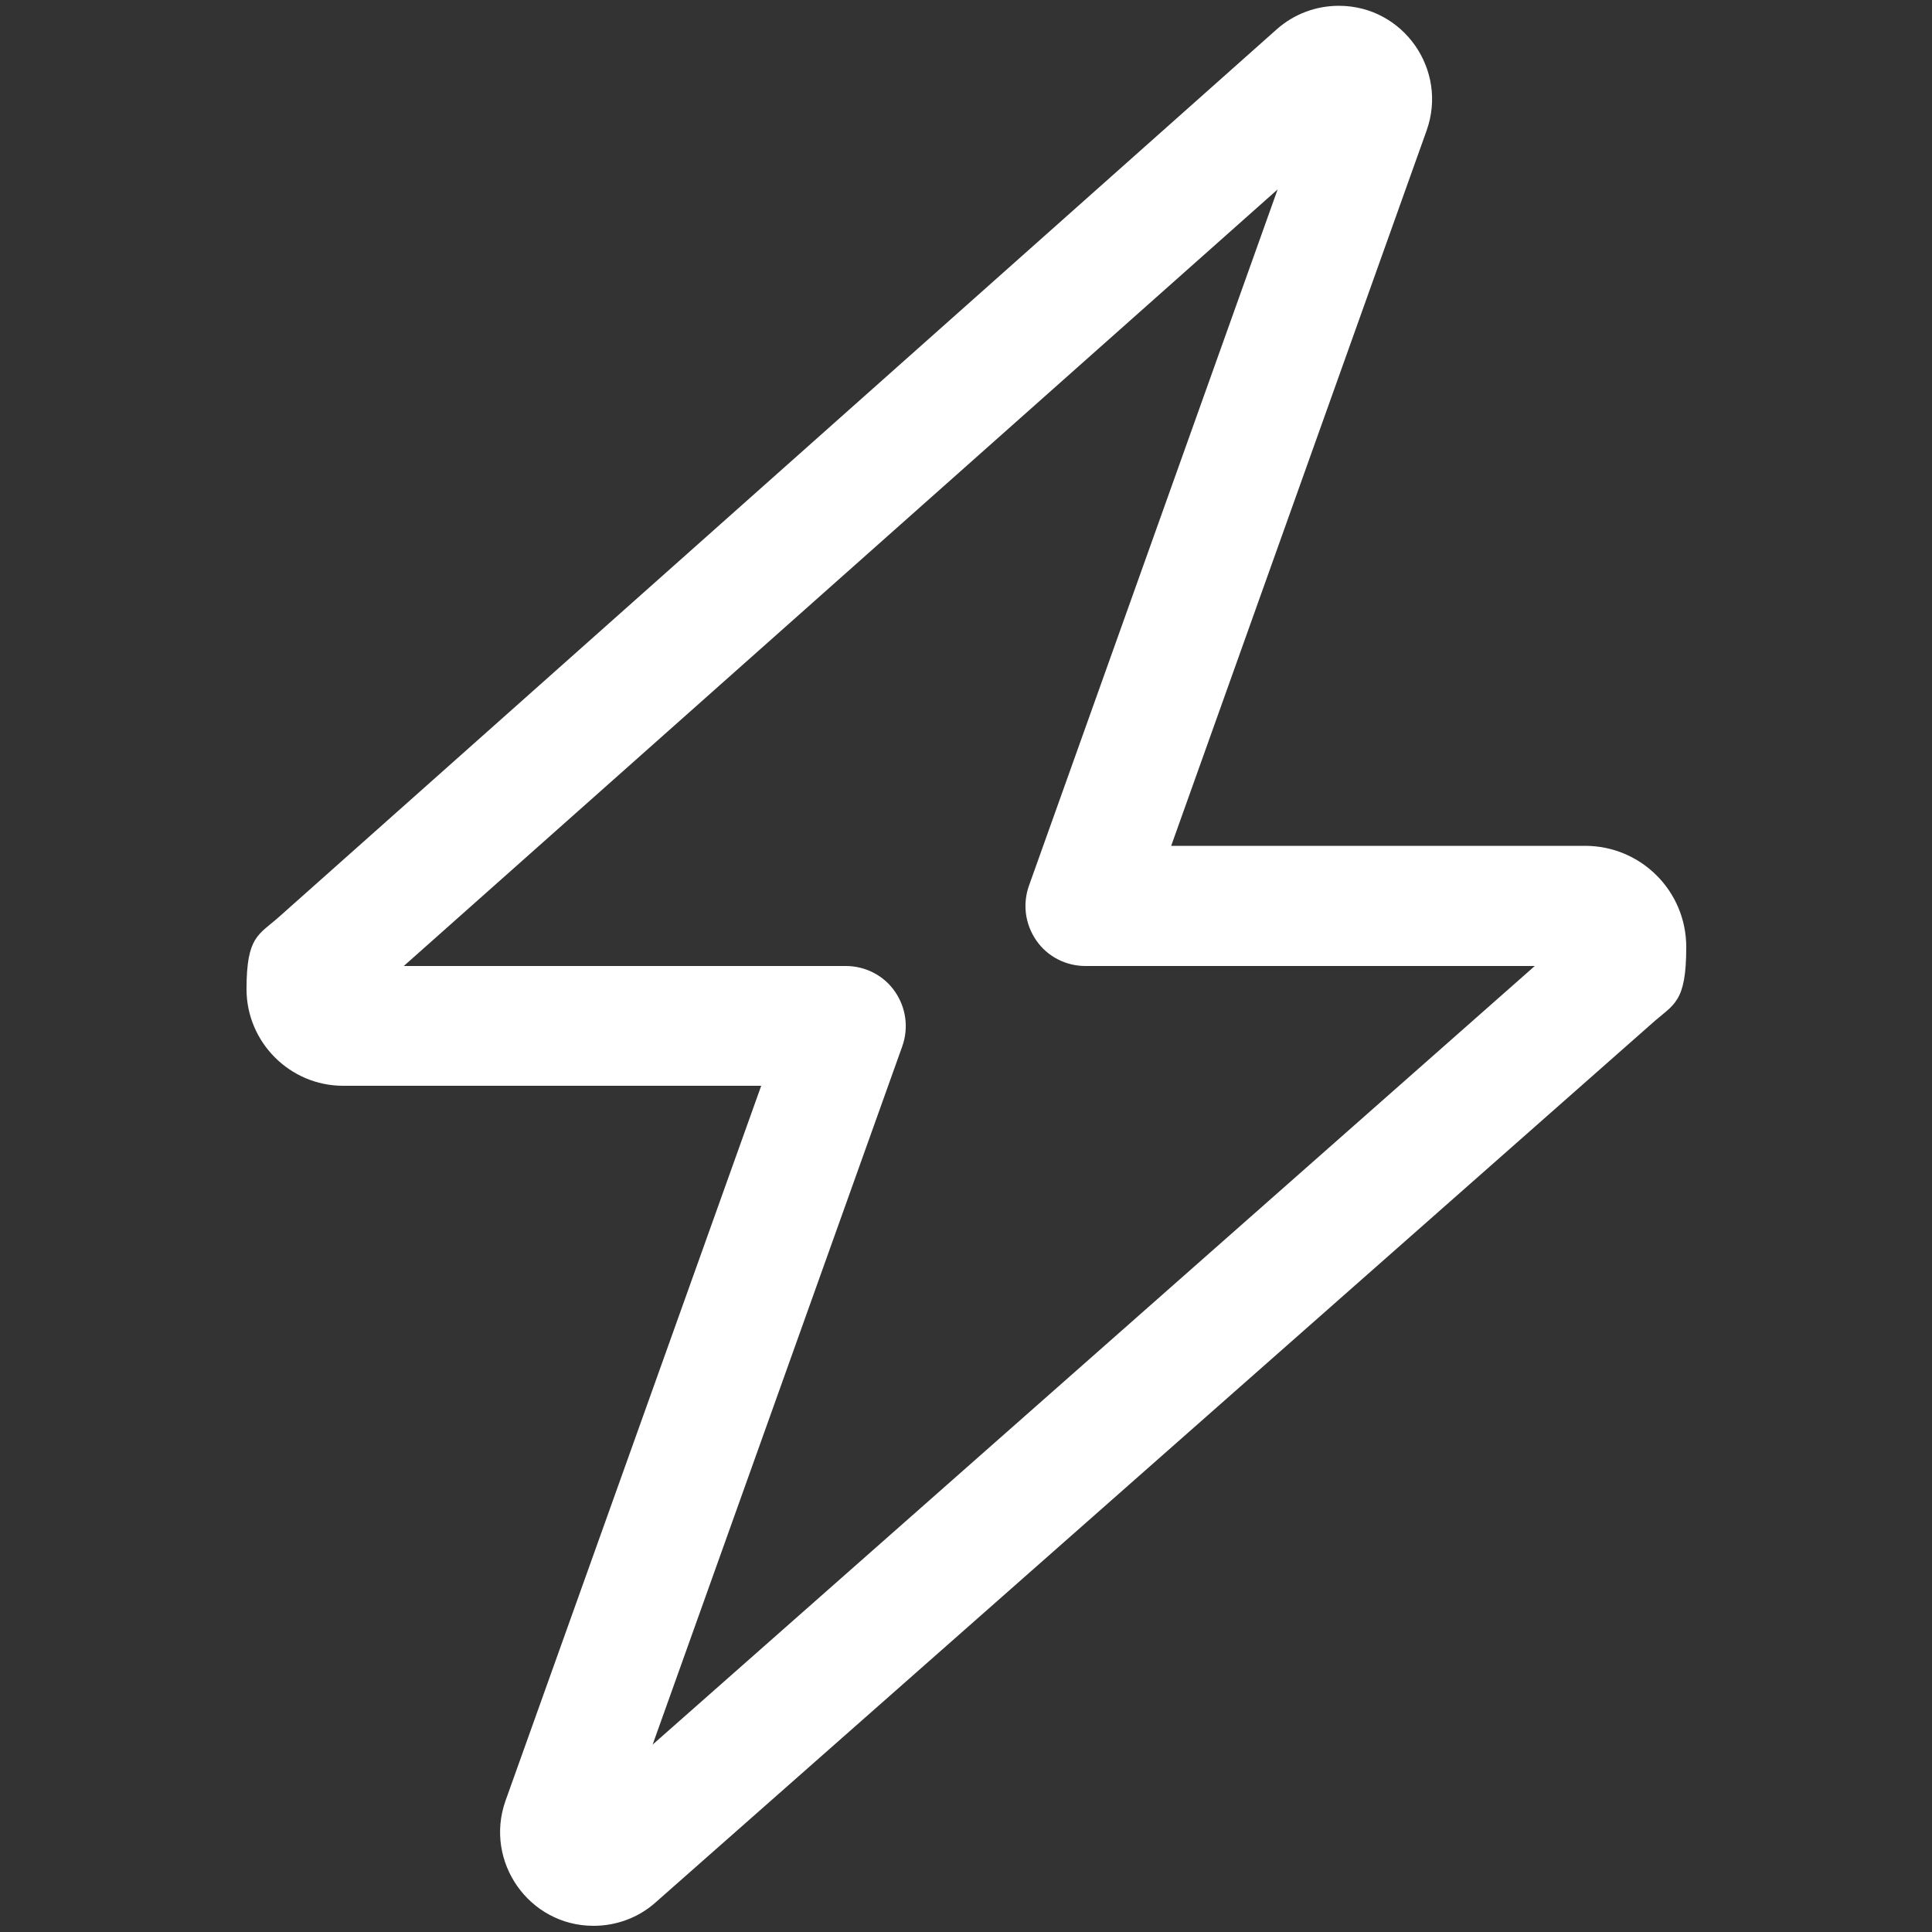 <?xml version="1.0" encoding="UTF-8"?>
<svg id="Layer_1" data-name="Layer 1" xmlns="http://www.w3.org/2000/svg" width="500" height="500" version="1.1" viewBox="0 0 500 500">
  <rect x="0" y="0" width="500" height="500" fill="#333333" stroke="none"/>
  <defs>
    <style>
      .cls-1 {
        fill: #fff;
        stroke-width: 0px;
      }
    </style>
  </defs>
  <path class="cls-1" d="M330.4,7.6c4.5-4,10.2-6.1,16.1-6.1,16.7,0,28.3,16.6,22.7,32.3l-66.1,185.1h107.1c14.5,0,26.2,11.7,26.2,26.2s-3.2,14.7-8.8,19.7l-258,227.6c-4.4,3.9-10.1,6-16,6-16.7,0-28.3-16.6-22.8-32.3l66.2-185.1h-108.2c-13.8,0-25-11.3-25-25s3.1-14,8.4-18.7L330.4,7.6ZM330.9,48.8L104.5,250h114.4c5,0,9.8,2.4,12.7,6.6s3.6,9.4,1.9,14.2l-64.6,180.7,228.3-201.5h-116.3c-5,0-9.8-2.4-12.7-6.6s-3.6-9.4-1.9-14.2l64.5-180.6h0Z"/>
</svg>